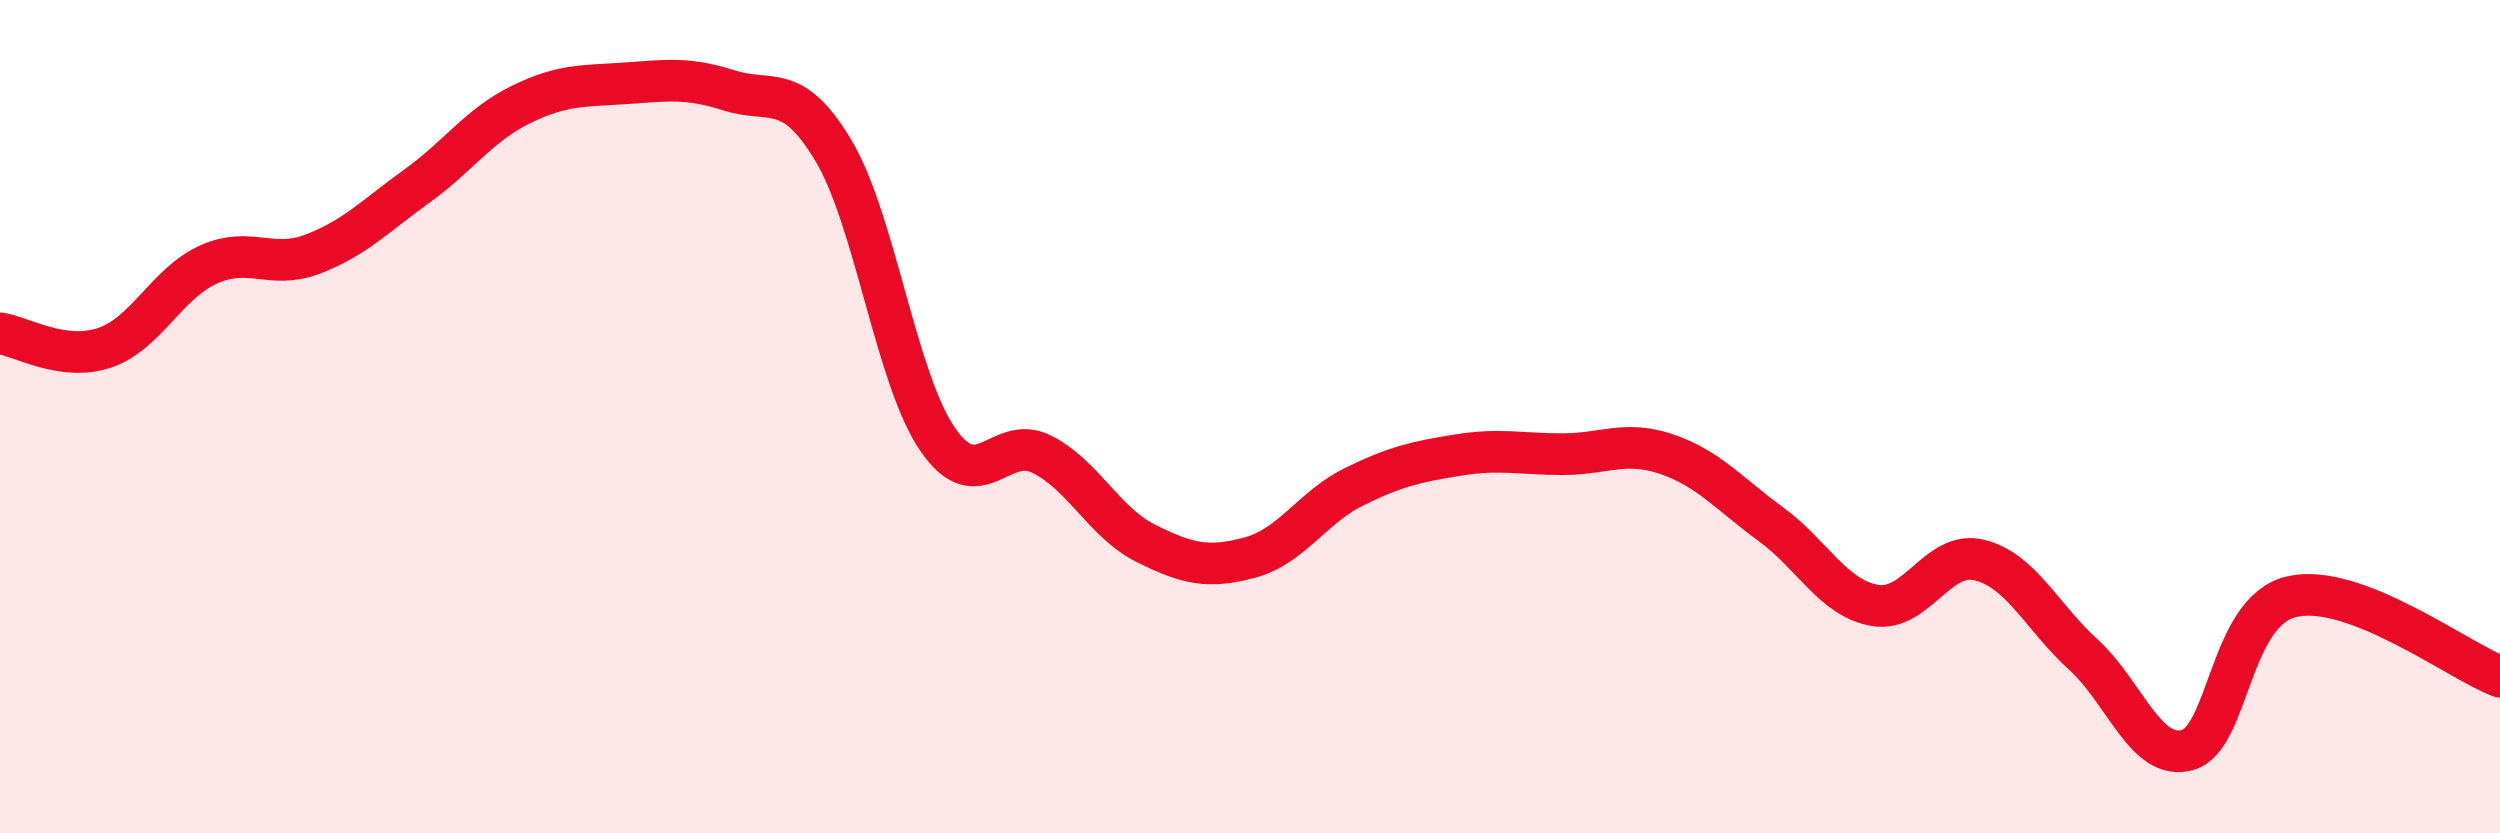 
    <svg width="60" height="20" viewBox="0 0 60 20" xmlns="http://www.w3.org/2000/svg">
      <path
        d="M 0,8 C 0.5,8.07 1.5,8.68 2.5,8.35 C 3.5,8.02 4,6.8 5,6.35 C 6,5.9 6.5,6.48 7.5,6.1 C 8.5,5.72 9,5.19 10,4.47 C 11,3.75 11.5,3 12.5,2.51 C 13.5,2.02 14,2.07 15,2 C 16,1.93 16.5,1.85 17.5,2.17 C 18.5,2.49 19,1.94 20,3.61 C 21,5.28 21.5,9.08 22.5,10.54 C 23.5,12 24,10.4 25,10.9 C 26,11.4 26.5,12.54 27.5,13.04 C 28.5,13.54 29,13.65 30,13.38 C 31,13.11 31.5,12.17 32.5,11.68 C 33.5,11.19 34,11.08 35,10.92 C 36,10.76 36.5,10.9 37.5,10.9 C 38.5,10.9 39,10.56 40,10.9 C 41,11.24 41.5,11.85 42.5,12.58 C 43.5,13.31 44,14.36 45,14.53 C 46,14.7 46.5,13.2 47.5,13.44 C 48.5,13.68 49,14.8 50,15.71 C 51,16.62 51.5,18.28 52.5,18 C 53.5,17.72 53.5,14.67 55,14.32 C 56.5,13.97 59,15.86 60,16.24L60 20L0 20Z"
        fill="#EB0A25"
        opacity="0.1"
        stroke-linecap="round"
        stroke-linejoin="round"
      />
      <path
        d="M 0,8 C 0.5,8.07 1.5,8.68 2.5,8.35 C 3.5,8.02 4,6.8 5,6.35 C 6,5.9 6.5,6.48 7.5,6.1 C 8.5,5.72 9,5.19 10,4.47 C 11,3.75 11.5,3 12.5,2.51 C 13.5,2.02 14,2.07 15,2 C 16,1.93 16.5,1.85 17.5,2.17 C 18.5,2.49 19,1.94 20,3.61 C 21,5.28 21.5,9.08 22.5,10.54 C 23.5,12 24,10.4 25,10.9 C 26,11.4 26.5,12.54 27.5,13.04 C 28.5,13.54 29,13.65 30,13.38 C 31,13.11 31.5,12.17 32.5,11.68 C 33.5,11.19 34,11.08 35,10.92 C 36,10.76 36.5,10.9 37.5,10.9 C 38.5,10.9 39,10.56 40,10.9 C 41,11.24 41.5,11.85 42.5,12.58 C 43.5,13.31 44,14.36 45,14.53 C 46,14.7 46.5,13.2 47.5,13.44 C 48.5,13.68 49,14.8 50,15.71 C 51,16.62 51.5,18.28 52.5,18 C 53.5,17.72 53.5,14.67 55,14.32 C 56.5,13.97 59,15.86 60,16.24"
        stroke="#EB0A25"
        stroke-width="1"
        fill="none"
        stroke-linecap="round"
        stroke-linejoin="round"
      />
    </svg>
  